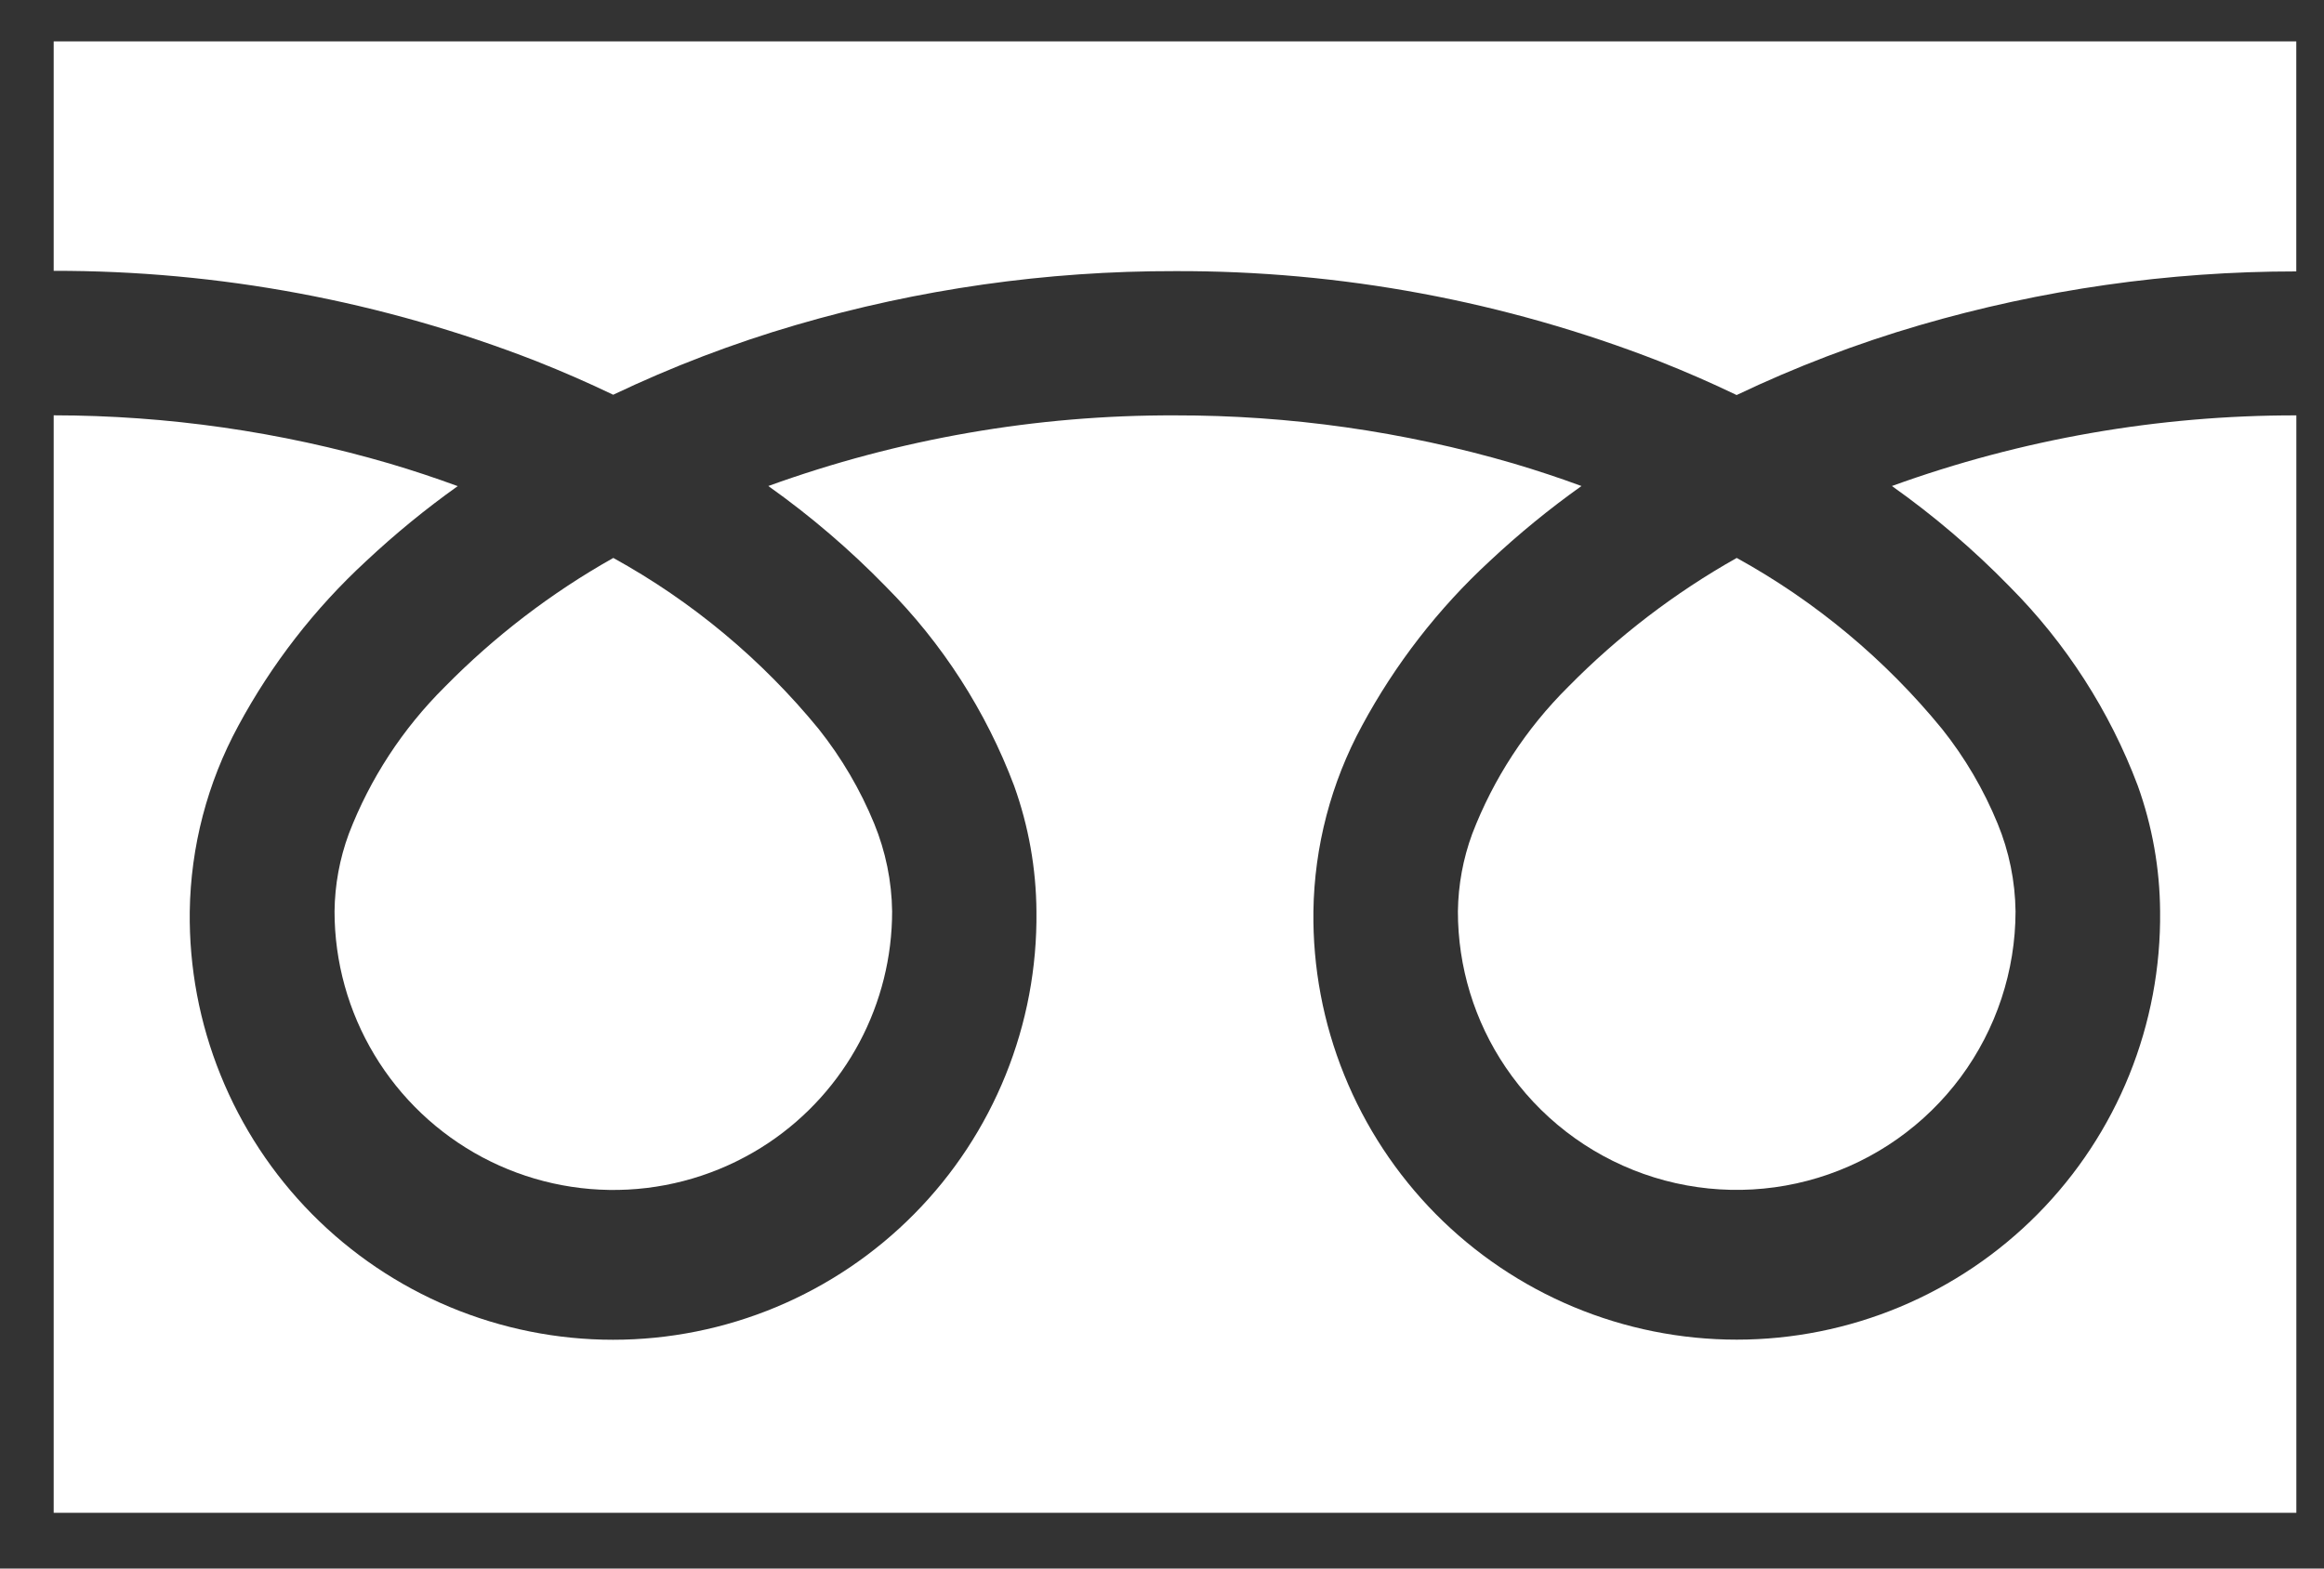 <svg width="40" height="27" viewBox="0 0 40 27" fill="none" xmlns="http://www.w3.org/2000/svg">
<rect x="0" y="0" width="40" height="27" fill="#333333" stroke="none"/>
<path d="M0.924 0.713V4.662C3.763 4.657 6.578 5.183 9.224 6.214C9.681 6.395 10.124 6.588 10.554 6.795C11.568 6.312 12.619 5.91 13.697 5.595C15.816 4.975 18.013 4.663 20.222 4.667C23.074 4.657 25.903 5.184 28.561 6.219C29.018 6.4 29.461 6.593 29.89 6.8C30.904 6.317 31.955 5.915 33.033 5.6C35.141 4.984 37.326 4.671 39.523 4.672V0.713H0.924Z" fill="white"/>
<path d="M25.093 15.687C25.092 16.642 25.377 17.577 25.913 18.369C26.488 19.22 27.32 19.864 28.289 20.207C29.258 20.55 30.311 20.573 31.293 20.273C32.276 19.973 33.136 19.365 33.748 18.54C34.359 17.714 34.69 16.714 34.691 15.687C34.684 15.169 34.58 14.656 34.383 14.178C34.143 13.593 33.822 13.045 33.428 12.55C32.448 11.351 31.247 10.351 29.892 9.604C28.826 10.204 27.849 10.951 26.991 11.823C26.268 12.54 25.705 13.402 25.34 14.352C25.182 14.78 25.099 15.231 25.093 15.687Z" fill="white"/>
<path d="M34.59 10.098C35.559 11.071 36.311 12.24 36.795 13.525C37.044 14.219 37.174 14.95 37.179 15.687C37.19 16.651 37.01 17.608 36.649 18.502C36.288 19.396 35.753 20.209 35.075 20.895C34.397 21.581 33.59 22.125 32.7 22.497C31.811 22.868 30.856 23.06 29.892 23.06C28.928 23.06 27.973 22.868 27.084 22.497C26.194 22.125 25.387 21.581 24.709 20.895C24.032 20.209 23.497 19.396 23.136 18.502C22.774 17.608 22.594 16.651 22.606 15.687C22.622 14.571 22.909 13.475 23.442 12.493C24.013 11.433 24.756 10.474 25.642 9.657C26.138 9.192 26.665 8.761 27.22 8.366C26.839 8.226 26.448 8.096 26.046 7.977C24.154 7.425 22.194 7.147 20.224 7.15C17.837 7.142 15.468 7.554 13.224 8.366C13.95 8.881 14.629 9.462 15.25 10.1C16.219 11.073 16.971 12.242 17.455 13.527C17.704 14.221 17.834 14.952 17.839 15.689C17.85 16.654 17.67 17.61 17.309 18.504C16.948 19.398 16.413 20.212 15.735 20.897C15.057 21.583 14.25 22.127 13.36 22.499C12.471 22.87 11.516 23.062 10.552 23.062C9.588 23.062 8.633 22.87 7.744 22.499C6.854 22.127 6.047 21.583 5.369 20.897C4.692 20.212 4.157 19.398 3.796 18.504C3.434 17.61 3.254 16.654 3.266 15.689C3.282 14.573 3.568 13.477 4.101 12.495C4.672 11.435 5.415 10.476 6.301 9.659C6.797 9.194 7.323 8.763 7.878 8.368C7.497 8.228 7.106 8.098 6.704 7.979C4.826 7.43 2.88 7.151 0.924 7.149L0.924 26.04H39.524V7.15C37.15 7.147 34.794 7.558 32.563 8.366C33.29 8.881 33.968 9.46 34.59 10.098Z" fill="white"/>
<path d="M5.758 15.687C5.758 16.557 5.995 17.411 6.444 18.157C6.892 18.902 7.535 19.512 8.303 19.921C9.072 20.33 9.937 20.522 10.806 20.477C11.675 20.432 12.515 20.151 13.238 19.666C13.89 19.227 14.424 18.634 14.793 17.941C15.162 17.247 15.355 16.473 15.355 15.687C15.348 15.169 15.243 14.657 15.047 14.178C14.807 13.593 14.485 13.045 14.092 12.55C13.112 11.352 11.911 10.351 10.556 9.604C9.49 10.204 8.513 10.951 7.656 11.823C6.933 12.54 6.369 13.402 6.004 14.352C5.846 14.78 5.763 15.231 5.758 15.687Z" fill="white"/>
</svg>

